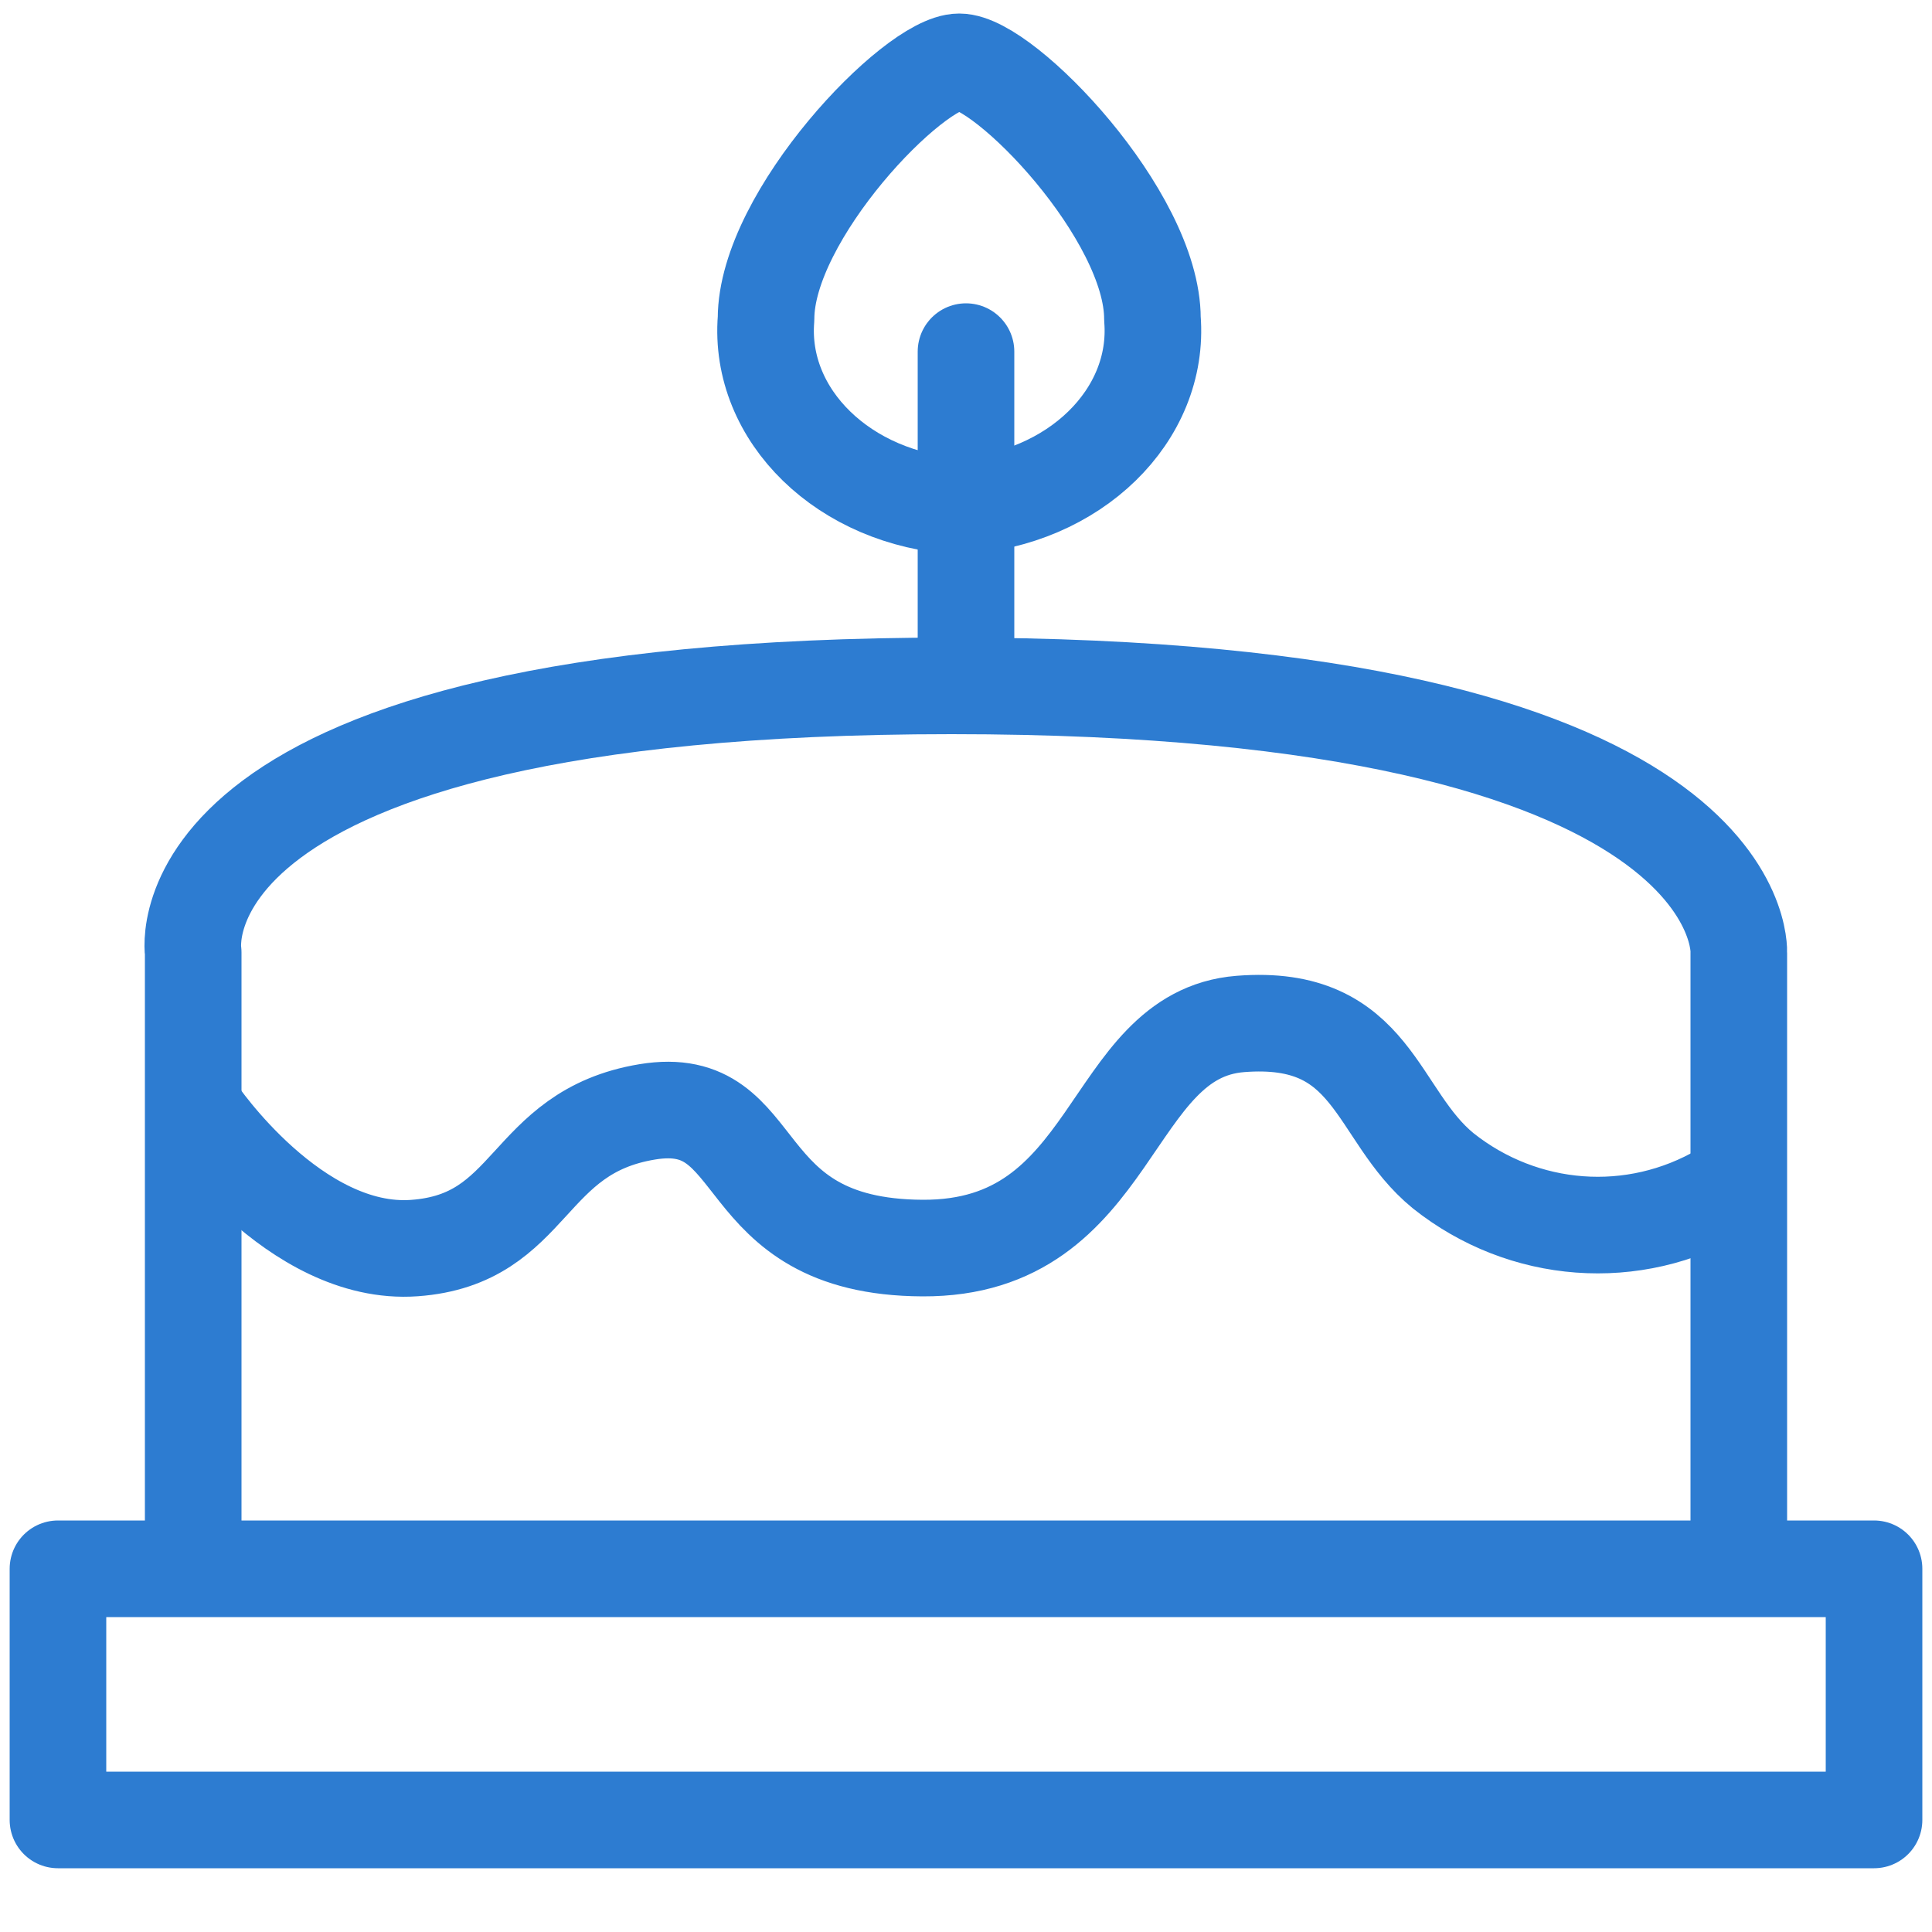 <?xml version="1.0" encoding="UTF-8"?><svg id="_圖層_1" xmlns="http://www.w3.org/2000/svg" viewBox="0 0 20 20"><defs><style>.cls-1{stroke-linejoin:round;}.cls-1,.cls-2{fill:none;stroke:#2d7cd1;stroke-linecap:round;}</style></defs><g id="Group_2105"><path id="Path_561" class="cls-2" d="M10,6.76V3.64"/><path id="Path_562" class="cls-1" d="M9.93,.64c.47,0,2,1.59,2,2.66,.08,1-.81,1.87-2,1.94-1.19-.07-2.08-.94-2-1.94,0-1.07,1.53-2.66,2-2.66Z"/><path id="Path_558" class="cls-1" d="M2,15.9v-6.04s-.45-2.76,7.85-2.76,8.15,2.76,8.15,2.76v6.04"/><path id="Path_563" class="cls-1" d="M2.04,11.51s1.01,1.5,2.25,1.41,1.14-1.2,2.41-1.41,.83,1.4,2.85,1.41,1.9-2.21,3.29-2.32,1.39,.94,2.1,1.52c.83,.66,1.97,.75,2.89,.21"/><rect id="Rectangle_1149" class="cls-1" x=".6" y="16.24" width="18.8" height="2.6"/></g></svg>